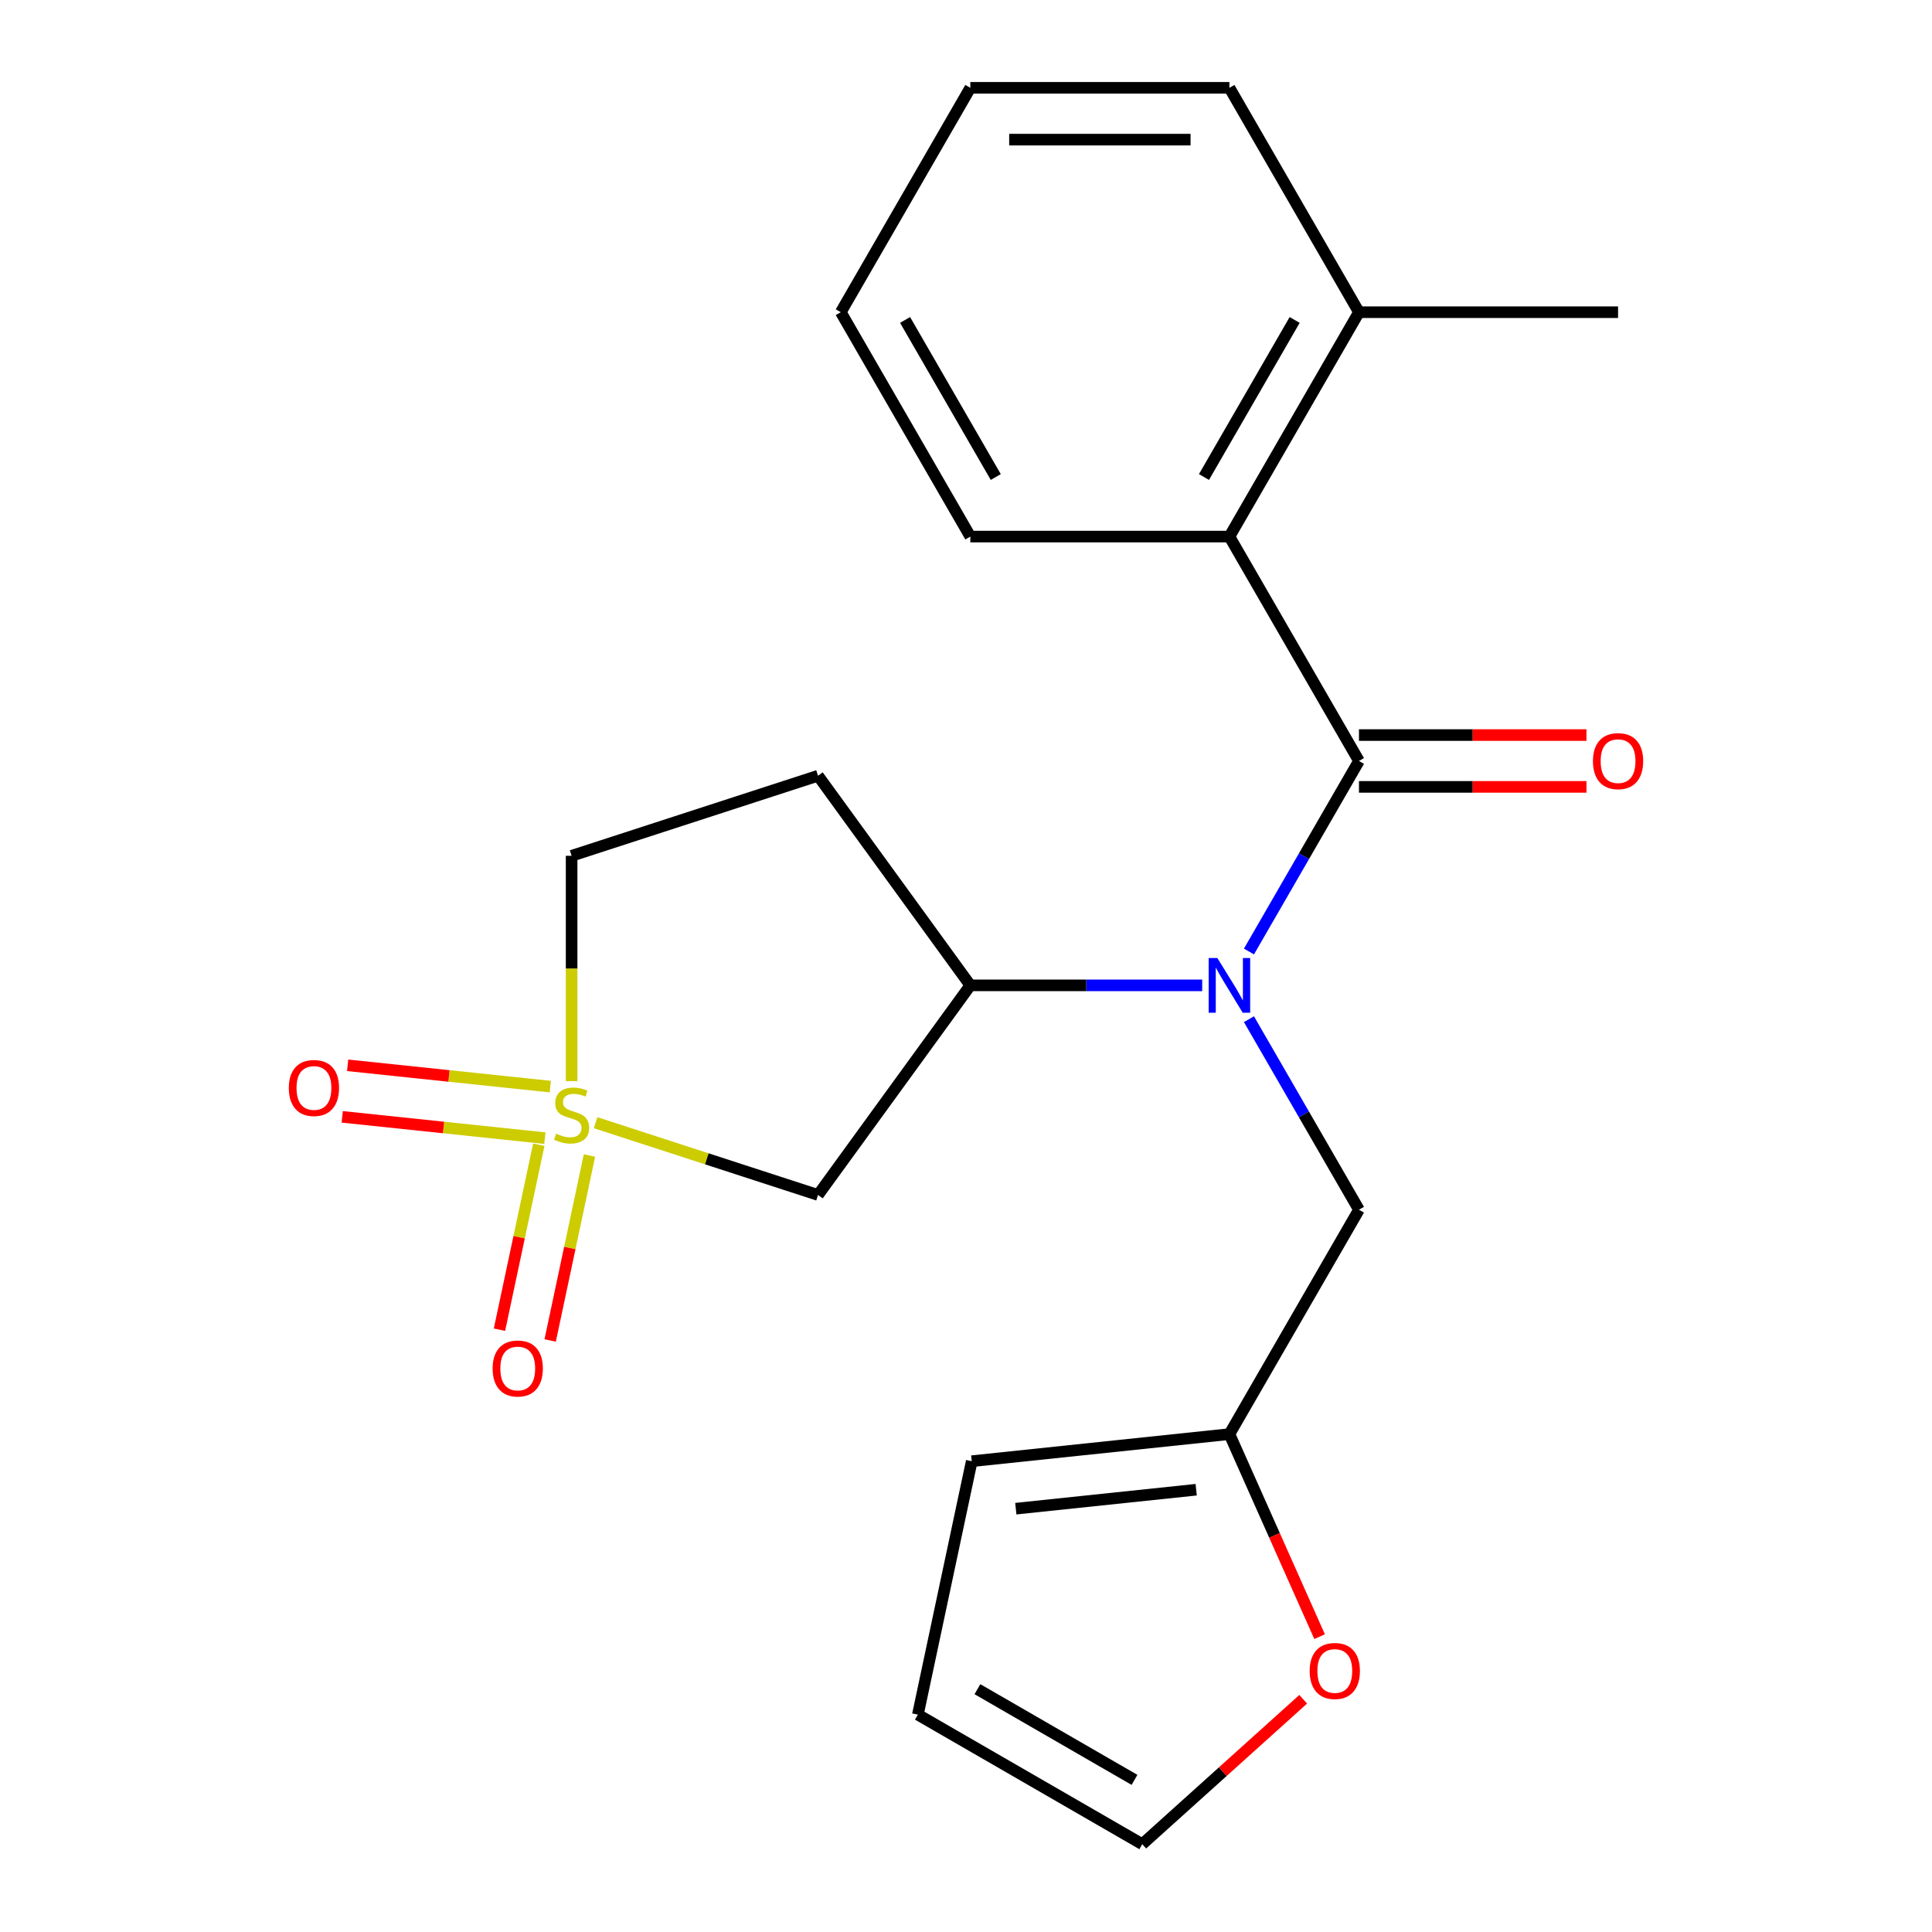 <?xml version='1.0' encoding='iso-8859-1'?>
<svg version='1.1' baseProfile='full'
              xmlns='http://www.w3.org/2000/svg'
                      xmlns:rdkit='http://www.rdkit.org/xml'
                      xmlns:xlink='http://www.w3.org/1999/xlink'
                  xml:space='preserve'
width='1000px' height='1000px' viewBox='0 0 1000 1000'>
<!-- END OF HEADER -->
<rect style='opacity:1.0;fill:#FFFFFF;stroke:none' width='1000' height='1000' x='0' y='0'> </rect>
<path class='bond-2' d='M 308.3,581.109 L 365.855,599.81' style='fill:none;fill-rule:evenodd;stroke:#CCCC00;stroke-width:6px;stroke-linecap:butt;stroke-linejoin:miter;stroke-opacity:1' />
<path class='bond-2' d='M 365.855,599.81 L 423.411,618.511' style='fill:none;fill-rule:evenodd;stroke:#000000;stroke-width:6px;stroke-linecap:butt;stroke-linejoin:miter;stroke-opacity:1' />
<path class='bond-7' d='M 278.874,592.514 L 268.699,640.383' style='fill:none;fill-rule:evenodd;stroke:#CCCC00;stroke-width:6px;stroke-linecap:butt;stroke-linejoin:miter;stroke-opacity:1' />
<path class='bond-7' d='M 268.699,640.383 L 258.524,688.252' style='fill:none;fill-rule:evenodd;stroke:#FF0000;stroke-width:6px;stroke-linecap:butt;stroke-linejoin:miter;stroke-opacity:1' />
<path class='bond-7' d='M 305.109,598.091 L 294.935,645.959' style='fill:none;fill-rule:evenodd;stroke:#CCCC00;stroke-width:6px;stroke-linecap:butt;stroke-linejoin:miter;stroke-opacity:1' />
<path class='bond-7' d='M 294.935,645.959 L 284.76,693.828' style='fill:none;fill-rule:evenodd;stroke:#FF0000;stroke-width:6px;stroke-linecap:butt;stroke-linejoin:miter;stroke-opacity:1' />
<path class='bond-8' d='M 284.836,562.426 L 232.386,556.913' style='fill:none;fill-rule:evenodd;stroke:#CCCC00;stroke-width:6px;stroke-linecap:butt;stroke-linejoin:miter;stroke-opacity:1' />
<path class='bond-8' d='M 232.386,556.913 L 179.936,551.4' style='fill:none;fill-rule:evenodd;stroke:#FF0000;stroke-width:6px;stroke-linecap:butt;stroke-linejoin:miter;stroke-opacity:1' />
<path class='bond-8' d='M 282.033,589.1 L 229.583,583.588' style='fill:none;fill-rule:evenodd;stroke:#CCCC00;stroke-width:6px;stroke-linecap:butt;stroke-linejoin:miter;stroke-opacity:1' />
<path class='bond-8' d='M 229.583,583.588 L 177.133,578.075' style='fill:none;fill-rule:evenodd;stroke:#FF0000;stroke-width:6px;stroke-linecap:butt;stroke-linejoin:miter;stroke-opacity:1' />
<path class='bond-11' d='M 295.867,559.597 L 295.867,501.28' style='fill:none;fill-rule:evenodd;stroke:#CCCC00;stroke-width:6px;stroke-linecap:butt;stroke-linejoin:miter;stroke-opacity:1' />
<path class='bond-11' d='M 295.867,501.28 L 295.867,442.962' style='fill:none;fill-rule:evenodd;stroke:#000000;stroke-width:6px;stroke-linecap:butt;stroke-linejoin:miter;stroke-opacity:1' />
<path class='bond-0' d='M 703.398,393.876 L 674.927,443.19' style='fill:none;fill-rule:evenodd;stroke:#000000;stroke-width:6px;stroke-linecap:butt;stroke-linejoin:miter;stroke-opacity:1' />
<path class='bond-0' d='M 674.927,443.19 L 646.455,492.503' style='fill:none;fill-rule:evenodd;stroke:#0000FF;stroke-width:6px;stroke-linecap:butt;stroke-linejoin:miter;stroke-opacity:1' />
<path class='bond-4' d='M 703.398,393.876 L 636.345,277.735' style='fill:none;fill-rule:evenodd;stroke:#000000;stroke-width:6px;stroke-linecap:butt;stroke-linejoin:miter;stroke-opacity:1' />
<path class='bond-10' d='M 703.398,407.286 L 762.276,407.286' style='fill:none;fill-rule:evenodd;stroke:#000000;stroke-width:6px;stroke-linecap:butt;stroke-linejoin:miter;stroke-opacity:1' />
<path class='bond-10' d='M 762.276,407.286 L 821.153,407.286' style='fill:none;fill-rule:evenodd;stroke:#FF0000;stroke-width:6px;stroke-linecap:butt;stroke-linejoin:miter;stroke-opacity:1' />
<path class='bond-10' d='M 703.398,380.465 L 762.276,380.465' style='fill:none;fill-rule:evenodd;stroke:#000000;stroke-width:6px;stroke-linecap:butt;stroke-linejoin:miter;stroke-opacity:1' />
<path class='bond-10' d='M 762.276,380.465 L 821.153,380.465' style='fill:none;fill-rule:evenodd;stroke:#FF0000;stroke-width:6px;stroke-linecap:butt;stroke-linejoin:miter;stroke-opacity:1' />
<path class='bond-1' d='M 622.252,510.016 L 562.245,510.016' style='fill:none;fill-rule:evenodd;stroke:#0000FF;stroke-width:6px;stroke-linecap:butt;stroke-linejoin:miter;stroke-opacity:1' />
<path class='bond-1' d='M 562.245,510.016 L 502.237,510.016' style='fill:none;fill-rule:evenodd;stroke:#000000;stroke-width:6px;stroke-linecap:butt;stroke-linejoin:miter;stroke-opacity:1' />
<path class='bond-6' d='M 646.455,527.529 L 674.927,576.843' style='fill:none;fill-rule:evenodd;stroke:#0000FF;stroke-width:6px;stroke-linecap:butt;stroke-linejoin:miter;stroke-opacity:1' />
<path class='bond-6' d='M 674.927,576.843 L 703.398,626.157' style='fill:none;fill-rule:evenodd;stroke:#000000;stroke-width:6px;stroke-linecap:butt;stroke-linejoin:miter;stroke-opacity:1' />
<path class='bond-3' d='M 423.411,618.511 L 502.237,510.016' style='fill:none;fill-rule:evenodd;stroke:#000000;stroke-width:6px;stroke-linecap:butt;stroke-linejoin:miter;stroke-opacity:1' />
<path class='bond-22' d='M 502.237,510.016 L 423.411,401.521' style='fill:none;fill-rule:evenodd;stroke:#000000;stroke-width:6px;stroke-linecap:butt;stroke-linejoin:miter;stroke-opacity:1' />
<path class='bond-14' d='M 636.345,277.735 L 703.398,161.595' style='fill:none;fill-rule:evenodd;stroke:#000000;stroke-width:6px;stroke-linecap:butt;stroke-linejoin:miter;stroke-opacity:1' />
<path class='bond-14' d='M 623.175,246.904 L 670.112,165.605' style='fill:none;fill-rule:evenodd;stroke:#000000;stroke-width:6px;stroke-linecap:butt;stroke-linejoin:miter;stroke-opacity:1' />
<path class='bond-17' d='M 636.345,277.735 L 502.237,277.735' style='fill:none;fill-rule:evenodd;stroke:#000000;stroke-width:6px;stroke-linecap:butt;stroke-linejoin:miter;stroke-opacity:1' />
<path class='bond-5' d='M 636.345,742.297 L 703.398,626.157' style='fill:none;fill-rule:evenodd;stroke:#000000;stroke-width:6px;stroke-linecap:butt;stroke-linejoin:miter;stroke-opacity:1' />
<path class='bond-12' d='M 636.345,742.297 L 659.684,794.717' style='fill:none;fill-rule:evenodd;stroke:#000000;stroke-width:6px;stroke-linecap:butt;stroke-linejoin:miter;stroke-opacity:1' />
<path class='bond-12' d='M 659.684,794.717 L 683.023,847.137' style='fill:none;fill-rule:evenodd;stroke:#FF0000;stroke-width:6px;stroke-linecap:butt;stroke-linejoin:miter;stroke-opacity:1' />
<path class='bond-13' d='M 636.345,742.297 L 502.972,756.315' style='fill:none;fill-rule:evenodd;stroke:#000000;stroke-width:6px;stroke-linecap:butt;stroke-linejoin:miter;stroke-opacity:1' />
<path class='bond-13' d='M 619.142,771.074 L 525.781,780.887' style='fill:none;fill-rule:evenodd;stroke:#000000;stroke-width:6px;stroke-linecap:butt;stroke-linejoin:miter;stroke-opacity:1' />
<path class='bond-9' d='M 423.411,401.521 L 295.867,442.962' style='fill:none;fill-rule:evenodd;stroke:#000000;stroke-width:6px;stroke-linecap:butt;stroke-linejoin:miter;stroke-opacity:1' />
<path class='bond-15' d='M 674.538,879.534 L 632.884,917.04' style='fill:none;fill-rule:evenodd;stroke:#FF0000;stroke-width:6px;stroke-linecap:butt;stroke-linejoin:miter;stroke-opacity:1' />
<path class='bond-15' d='M 632.884,917.04 L 591.23,954.545' style='fill:none;fill-rule:evenodd;stroke:#000000;stroke-width:6px;stroke-linecap:butt;stroke-linejoin:miter;stroke-opacity:1' />
<path class='bond-16' d='M 502.972,756.315 L 475.089,887.492' style='fill:none;fill-rule:evenodd;stroke:#000000;stroke-width:6px;stroke-linecap:butt;stroke-linejoin:miter;stroke-opacity:1' />
<path class='bond-18' d='M 703.398,161.595 L 837.506,161.595' style='fill:none;fill-rule:evenodd;stroke:#000000;stroke-width:6px;stroke-linecap:butt;stroke-linejoin:miter;stroke-opacity:1' />
<path class='bond-19' d='M 703.398,161.595 L 636.345,45.455' style='fill:none;fill-rule:evenodd;stroke:#000000;stroke-width:6px;stroke-linecap:butt;stroke-linejoin:miter;stroke-opacity:1' />
<path class='bond-23' d='M 591.23,954.545 L 475.089,887.492' style='fill:none;fill-rule:evenodd;stroke:#000000;stroke-width:6px;stroke-linecap:butt;stroke-linejoin:miter;stroke-opacity:1' />
<path class='bond-23' d='M 587.219,921.259 L 505.921,874.322' style='fill:none;fill-rule:evenodd;stroke:#000000;stroke-width:6px;stroke-linecap:butt;stroke-linejoin:miter;stroke-opacity:1' />
<path class='bond-20' d='M 502.237,277.735 L 435.183,161.595' style='fill:none;fill-rule:evenodd;stroke:#000000;stroke-width:6px;stroke-linecap:butt;stroke-linejoin:miter;stroke-opacity:1' />
<path class='bond-20' d='M 515.407,246.904 L 468.47,165.605' style='fill:none;fill-rule:evenodd;stroke:#000000;stroke-width:6px;stroke-linecap:butt;stroke-linejoin:miter;stroke-opacity:1' />
<path class='bond-24' d='M 636.345,45.455 L 502.237,45.455' style='fill:none;fill-rule:evenodd;stroke:#000000;stroke-width:6px;stroke-linecap:butt;stroke-linejoin:miter;stroke-opacity:1' />
<path class='bond-24' d='M 616.228,72.276 L 522.353,72.276' style='fill:none;fill-rule:evenodd;stroke:#000000;stroke-width:6px;stroke-linecap:butt;stroke-linejoin:miter;stroke-opacity:1' />
<path class='bond-21' d='M 435.183,161.595 L 502.237,45.455' style='fill:none;fill-rule:evenodd;stroke:#000000;stroke-width:6px;stroke-linecap:butt;stroke-linejoin:miter;stroke-opacity:1' />
<path  class='atom-0' d='M 287.867 586.79
Q 288.187 586.91, 289.507 587.47
Q 290.827 588.03, 292.267 588.39
Q 293.747 588.71, 295.187 588.71
Q 297.867 588.71, 299.427 587.43
Q 300.987 586.11, 300.987 583.83
Q 300.987 582.27, 300.187 581.31
Q 299.427 580.35, 298.227 579.83
Q 297.027 579.31, 295.027 578.71
Q 292.507 577.95, 290.987 577.23
Q 289.507 576.51, 288.427 574.99
Q 287.387 573.47, 287.387 570.91
Q 287.387 567.35, 289.787 565.15
Q 292.227 562.95, 297.027 562.95
Q 300.307 562.95, 304.027 564.51
L 303.107 567.59
Q 299.707 566.19, 297.147 566.19
Q 294.387 566.19, 292.867 567.35
Q 291.347 568.47, 291.387 570.43
Q 291.387 571.95, 292.147 572.87
Q 292.947 573.79, 294.067 574.31
Q 295.227 574.83, 297.147 575.43
Q 299.707 576.23, 301.227 577.03
Q 302.747 577.83, 303.827 579.47
Q 304.947 581.07, 304.947 583.83
Q 304.947 587.75, 302.307 589.87
Q 299.707 591.95, 295.347 591.95
Q 292.827 591.95, 290.907 591.39
Q 289.027 590.87, 286.787 589.95
L 287.867 586.79
' fill='#CCCC00'/>
<path  class='atom-2' d='M 630.085 495.856
L 639.365 510.856
Q 640.285 512.336, 641.765 515.016
Q 643.245 517.696, 643.325 517.856
L 643.325 495.856
L 647.085 495.856
L 647.085 524.176
L 643.205 524.176
L 633.245 507.776
Q 632.085 505.856, 630.845 503.656
Q 629.645 501.456, 629.285 500.776
L 629.285 524.176
L 625.605 524.176
L 625.605 495.856
L 630.085 495.856
' fill='#0000FF'/>
<path  class='atom-8' d='M 254.985 708.327
Q 254.985 701.527, 258.345 697.727
Q 261.705 693.927, 267.985 693.927
Q 274.265 693.927, 277.625 697.727
Q 280.985 701.527, 280.985 708.327
Q 280.985 715.207, 277.585 719.127
Q 274.185 723.007, 267.985 723.007
Q 261.745 723.007, 258.345 719.127
Q 254.985 715.247, 254.985 708.327
M 267.985 719.807
Q 272.305 719.807, 274.625 716.927
Q 276.985 714.007, 276.985 708.327
Q 276.985 702.767, 274.625 699.967
Q 272.305 697.127, 267.985 697.127
Q 263.665 697.127, 261.305 699.927
Q 258.985 702.727, 258.985 708.327
Q 258.985 714.047, 261.305 716.927
Q 263.665 719.807, 267.985 719.807
' fill='#FF0000'/>
<path  class='atom-9' d='M 149.494 563.132
Q 149.494 556.332, 152.854 552.532
Q 156.214 548.732, 162.494 548.732
Q 168.774 548.732, 172.134 552.532
Q 175.494 556.332, 175.494 563.132
Q 175.494 570.012, 172.094 573.932
Q 168.694 577.812, 162.494 577.812
Q 156.254 577.812, 152.854 573.932
Q 149.494 570.052, 149.494 563.132
M 162.494 574.612
Q 166.814 574.612, 169.134 571.732
Q 171.494 568.812, 171.494 563.132
Q 171.494 557.572, 169.134 554.772
Q 166.814 551.932, 162.494 551.932
Q 158.174 551.932, 155.814 554.732
Q 153.494 557.532, 153.494 563.132
Q 153.494 568.852, 155.814 571.732
Q 158.174 574.612, 162.494 574.612
' fill='#FF0000'/>
<path  class='atom-11' d='M 824.506 393.956
Q 824.506 387.156, 827.866 383.356
Q 831.226 379.556, 837.506 379.556
Q 843.786 379.556, 847.146 383.356
Q 850.506 387.156, 850.506 393.956
Q 850.506 400.836, 847.106 404.756
Q 843.706 408.636, 837.506 408.636
Q 831.266 408.636, 827.866 404.756
Q 824.506 400.876, 824.506 393.956
M 837.506 405.436
Q 841.826 405.436, 844.146 402.556
Q 846.506 399.636, 846.506 393.956
Q 846.506 388.396, 844.146 385.596
Q 841.826 382.756, 837.506 382.756
Q 833.186 382.756, 830.826 385.556
Q 828.506 388.356, 828.506 393.956
Q 828.506 399.676, 830.826 402.556
Q 833.186 405.436, 837.506 405.436
' fill='#FF0000'/>
<path  class='atom-13' d='M 677.891 864.89
Q 677.891 858.09, 681.251 854.29
Q 684.611 850.49, 690.891 850.49
Q 697.171 850.49, 700.531 854.29
Q 703.891 858.09, 703.891 864.89
Q 703.891 871.77, 700.491 875.69
Q 697.091 879.57, 690.891 879.57
Q 684.651 879.57, 681.251 875.69
Q 677.891 871.81, 677.891 864.89
M 690.891 876.37
Q 695.211 876.37, 697.531 873.49
Q 699.891 870.57, 699.891 864.89
Q 699.891 859.33, 697.531 856.53
Q 695.211 853.69, 690.891 853.69
Q 686.571 853.69, 684.211 856.49
Q 681.891 859.29, 681.891 864.89
Q 681.891 870.61, 684.211 873.49
Q 686.571 876.37, 690.891 876.37
' fill='#FF0000'/>
</svg>
